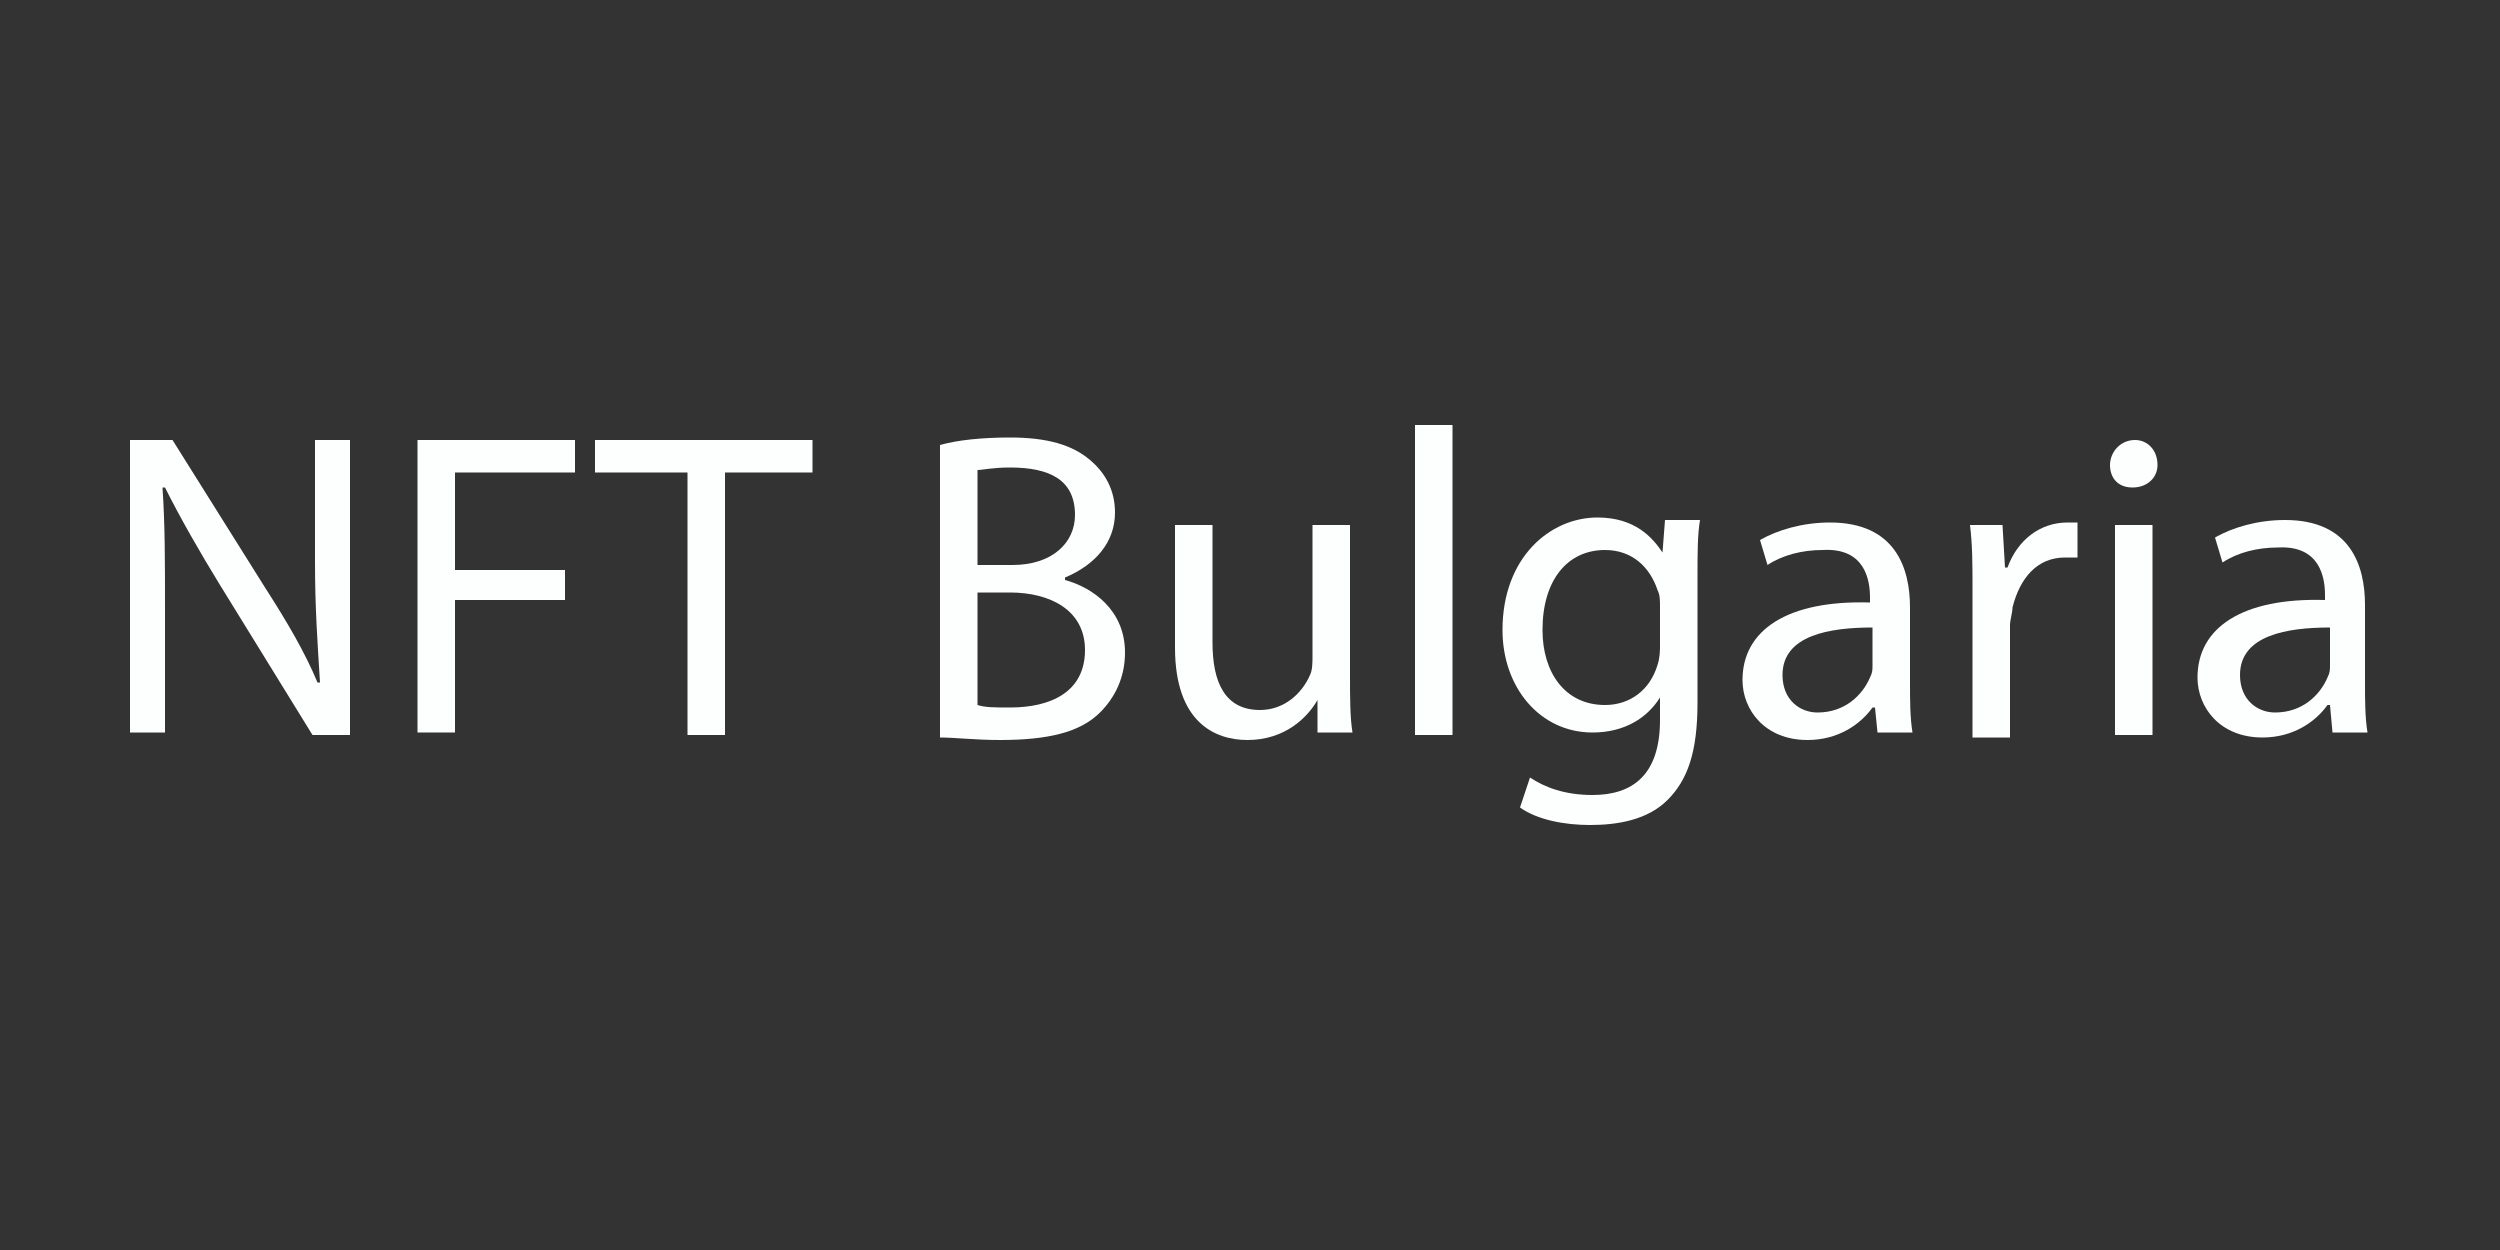 <?xml version="1.0" encoding="utf-8"?>
<!-- Generator: Adobe Illustrator 25.1.0, SVG Export Plug-In . SVG Version: 6.00 Build 0)  -->
<svg version="1.1" id="Layer_1" xmlns="http://www.w3.org/2000/svg" xmlns:xlink="http://www.w3.org/1999/xlink" x="0px" y="0px"
	 viewBox="0 0 100 50" style="enable-background:new 0 0 100 50;" xml:space="preserve">
<rect x="0" y="0" width="100" height="50" fill="#333333" stroke="none"/>
<style type="text/css">
	.st0{fill:#FDFEFE;}
</style>
<g>
	<path class="st0" d="M5.2,29.4V17.6h1.7l3.7,5.9c0.9,1.4,1.6,2.6,2.1,3.8l0.1,0c-0.1-1.6-0.2-3-0.2-4.8v-4.9h1.4v11.8h-1.5l-3.7-6
		c-0.8-1.3-1.6-2.7-2.2-3.9l-0.1,0c0.1,1.5,0.1,2.9,0.1,4.8v5H5.2z"/>
	<path class="st0" d="M16.7,17.6H23v1.3h-4.8v3.9h4.4V24h-4.4v5.3h-1.5V17.6z"/>
	<path class="st0" d="M27.4,18.9h-3.6v-1.3h8.7v1.3H29v10.5h-1.5V18.9z"/>
	<path class="st0" d="M37.6,17.8c0.7-0.2,1.7-0.3,2.8-0.3c1.5,0,2.5,0.3,3.2,0.9c0.6,0.5,1,1.2,1,2.1c0,1.2-0.8,2.1-2,2.6v0.1
		c1.1,0.3,2.4,1.2,2.4,2.9c0,1-0.4,1.8-1,2.4c-0.8,0.8-2.1,1.1-4,1.1c-1,0-1.8-0.1-2.4-0.1V17.8z M39.1,22.6h1.4
		c1.6,0,2.5-0.9,2.5-2c0-1.4-1-1.9-2.6-1.9c-0.7,0-1.1,0.1-1.3,0.1V22.6z M39.1,28.2c0.3,0.1,0.7,0.1,1.3,0.1c1.6,0,3-0.6,3-2.3
		c0-1.6-1.4-2.3-3-2.3h-1.3V28.2z"/>
	<path class="st0" d="M54,27c0,0.9,0,1.7,0.1,2.3h-1.4L52.7,28h0c-0.4,0.7-1.3,1.6-2.8,1.6c-1.3,0-2.9-0.7-2.9-3.7v-4.9h1.5v4.7
		c0,1.6,0.5,2.7,1.9,2.7c1,0,1.7-0.7,2-1.4c0.1-0.2,0.1-0.5,0.1-0.8v-5.2H54V27z"/>
	<path class="st0" d="M56.6,17h1.5v12.4h-1.5V17z"/>
	<path class="st0" d="M67.9,28.1c0,2-0.4,3.1-1.2,3.9c-0.8,0.8-2,1-3.1,1c-1,0-2.1-0.2-2.8-0.7l0.4-1.2c0.6,0.4,1.4,0.7,2.5,0.7
		c1.6,0,2.7-0.8,2.7-3v-0.9h0c-0.5,0.8-1.4,1.4-2.7,1.4c-2.1,0-3.6-1.8-3.6-4.1c0-2.9,1.9-4.5,3.8-4.5c1.5,0,2.2,0.8,2.6,1.4h0
		l0.1-1.3H68c-0.1,0.6-0.1,1.3-0.1,2.3V28.1z M66.4,24.3c0-0.3,0-0.5-0.1-0.7c-0.3-0.9-1-1.6-2.1-1.6c-1.5,0-2.5,1.2-2.5,3.2
		c0,1.7,0.9,3,2.5,3c1,0,1.8-0.6,2.1-1.6c0.1-0.3,0.1-0.6,0.1-0.8V24.3z"/>
	<path class="st0" d="M76.4,27.3c0,0.7,0,1.4,0.1,2h-1.4L75,28.3h-0.1c-0.5,0.7-1.4,1.3-2.6,1.3c-1.7,0-2.6-1.2-2.6-2.4
		c0-2,1.8-3.2,5.1-3.1v-0.2c0-0.7-0.2-2-1.9-1.9c-0.8,0-1.6,0.2-2.2,0.6l-0.3-1c0.7-0.4,1.7-0.7,2.8-0.7c2.6,0,3.2,1.8,3.2,3.4V27.3
		z M74.9,25.1c-1.7,0-3.6,0.3-3.6,1.9c0,1,0.7,1.5,1.4,1.5c1.1,0,1.8-0.7,2.1-1.4c0.1-0.2,0.1-0.3,0.1-0.5V25.1z"/>
	<path class="st0" d="M78.9,23.6c0-1,0-1.8-0.1-2.6h1.3l0.1,1.7h0.1c0.4-1.1,1.3-1.8,2.4-1.8c0.2,0,0.3,0,0.4,0v1.4
		c-0.2,0-0.3,0-0.5,0c-1.1,0-1.8,0.8-2.1,2c0,0.2-0.1,0.5-0.1,0.7v4.5h-1.5V23.6z"/>
	<path class="st0" d="M86.3,18.6c0,0.5-0.4,0.9-1,0.9c-0.6,0-0.9-0.4-0.9-0.9c0-0.5,0.4-1,1-1C85.9,17.6,86.3,18,86.3,18.6z
		 M84.6,29.4v-8.4h1.5v8.4H84.6z"/>
	<path class="st0" d="M94.6,27.3c0,0.7,0,1.4,0.1,2h-1.4l-0.1-1.1h-0.1c-0.5,0.7-1.4,1.3-2.6,1.3c-1.7,0-2.6-1.2-2.6-2.4
		c0-2,1.8-3.2,5.1-3.1v-0.2c0-0.7-0.2-2-1.9-1.9c-0.8,0-1.6,0.2-2.2,0.6l-0.3-1c0.7-0.4,1.7-0.7,2.8-0.7c2.6,0,3.2,1.8,3.2,3.4V27.3
		z M93.2,25.1c-1.7,0-3.6,0.3-3.6,1.9c0,1,0.7,1.5,1.4,1.5c1.1,0,1.8-0.7,2.1-1.4c0.1-0.2,0.1-0.3,0.1-0.5V25.1z"/>
</g>
</svg>
